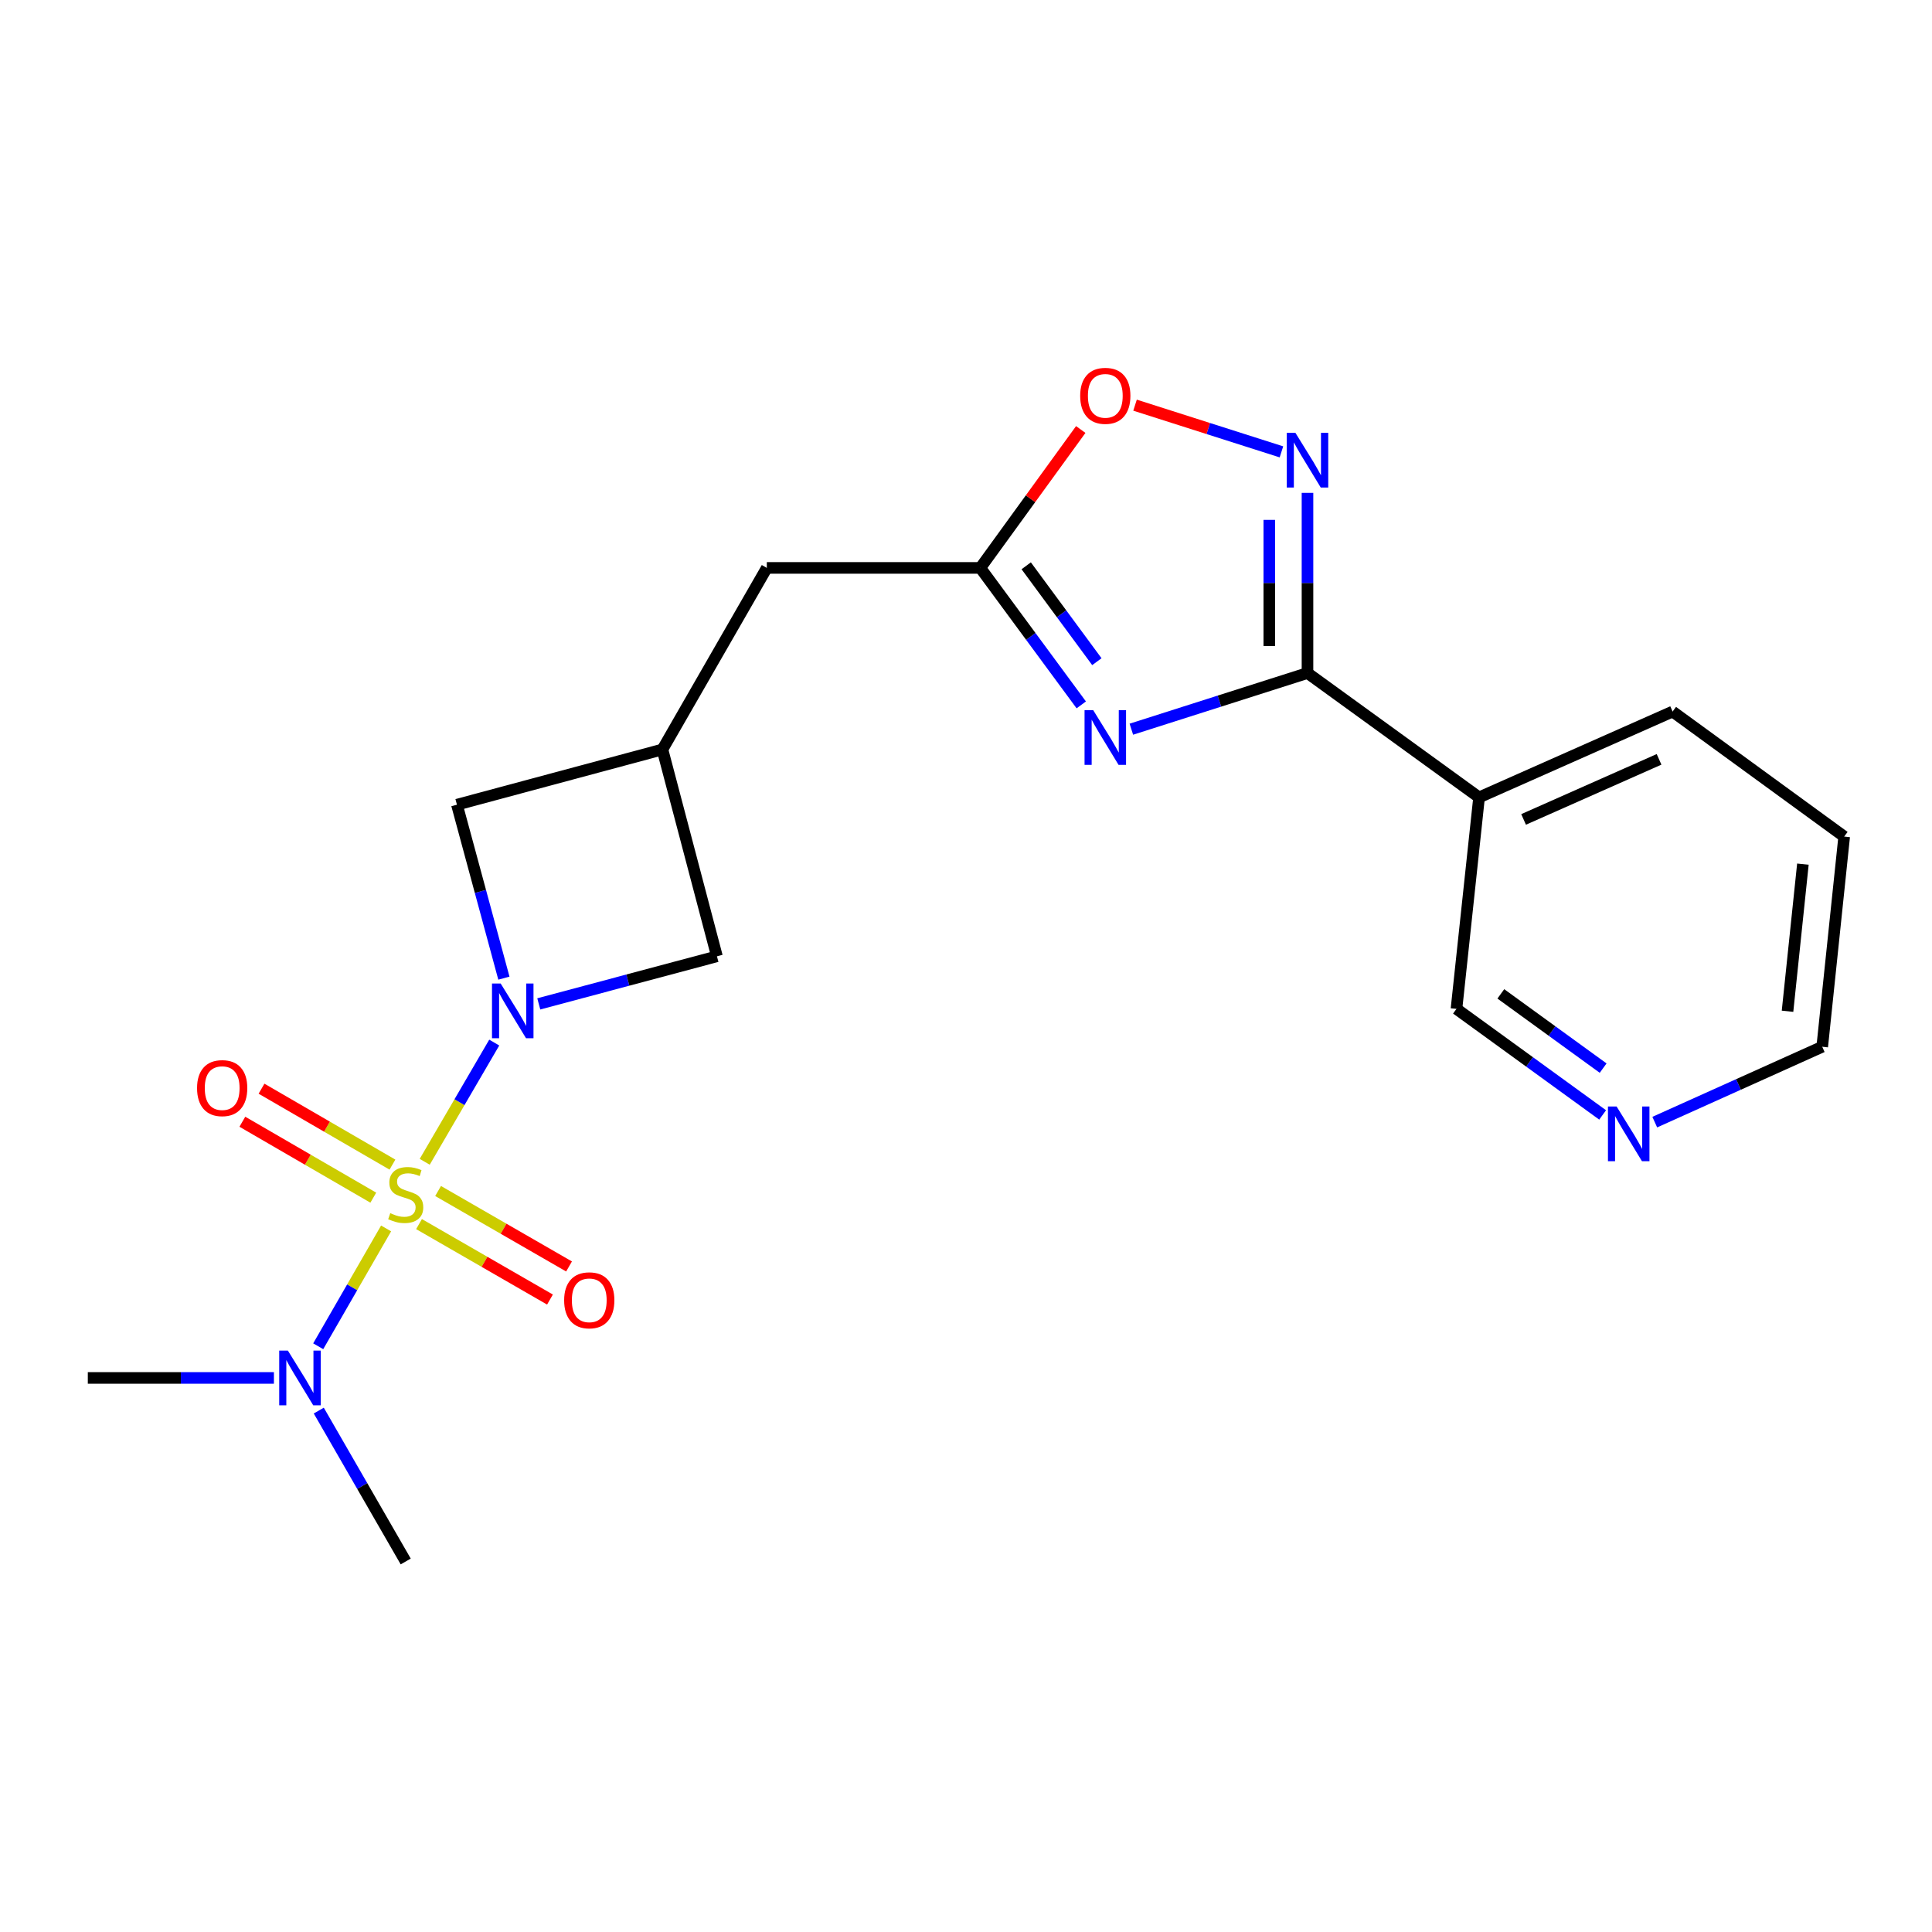 <?xml version='1.0' encoding='iso-8859-1'?>
<svg version='1.1' baseProfile='full'
              xmlns='http://www.w3.org/2000/svg'
                      xmlns:rdkit='http://www.rdkit.org/xml'
                      xmlns:xlink='http://www.w3.org/1999/xlink'
                  xml:space='preserve'
width='1000px' height='1000px' viewBox='0 0 1000 1000'>
<!-- END OF HEADER -->
<rect style='opacity:1.0;fill:#FFFFFF;stroke:none' width='1000' height='1000' x='0' y='0'> </rect>
<path class='bond-0' d='M 219.836,601.346 L 237.828,570.49' style='fill:none;fill-rule:evenodd;stroke:#CCCC00;stroke-width:6px;stroke-linecap:butt;stroke-linejoin:miter;stroke-opacity:1' />
<path class='bond-0' d='M 237.828,570.49 L 255.821,539.635' style='fill:none;fill-rule:evenodd;stroke:#0000FF;stroke-width:6px;stroke-linecap:butt;stroke-linejoin:miter;stroke-opacity:1' />
<path class='bond-7' d='M 199.846,635.836 L 182.276,666.33' style='fill:none;fill-rule:evenodd;stroke:#CCCC00;stroke-width:6px;stroke-linecap:butt;stroke-linejoin:miter;stroke-opacity:1' />
<path class='bond-7' d='M 182.276,666.33 L 164.706,696.824' style='fill:none;fill-rule:evenodd;stroke:#0000FF;stroke-width:6px;stroke-linecap:butt;stroke-linejoin:miter;stroke-opacity:1' />
<path class='bond-11' d='M 216.885,633.591 L 250.775,653.118' style='fill:none;fill-rule:evenodd;stroke:#CCCC00;stroke-width:6px;stroke-linecap:butt;stroke-linejoin:miter;stroke-opacity:1' />
<path class='bond-11' d='M 250.775,653.118 L 284.665,672.645' style='fill:none;fill-rule:evenodd;stroke:#FF0000;stroke-width:6px;stroke-linecap:butt;stroke-linejoin:miter;stroke-opacity:1' />
<path class='bond-11' d='M 226.755,616.462 L 260.645,635.989' style='fill:none;fill-rule:evenodd;stroke:#CCCC00;stroke-width:6px;stroke-linecap:butt;stroke-linejoin:miter;stroke-opacity:1' />
<path class='bond-11' d='M 260.645,635.989 L 294.535,655.516' style='fill:none;fill-rule:evenodd;stroke:#FF0000;stroke-width:6px;stroke-linecap:butt;stroke-linejoin:miter;stroke-opacity:1' />
<path class='bond-12' d='M 203.132,602.807 L 169.246,583.157' style='fill:none;fill-rule:evenodd;stroke:#CCCC00;stroke-width:6px;stroke-linecap:butt;stroke-linejoin:miter;stroke-opacity:1' />
<path class='bond-12' d='M 169.246,583.157 L 135.36,563.507' style='fill:none;fill-rule:evenodd;stroke:#FF0000;stroke-width:6px;stroke-linecap:butt;stroke-linejoin:miter;stroke-opacity:1' />
<path class='bond-12' d='M 193.215,619.909 L 159.329,600.259' style='fill:none;fill-rule:evenodd;stroke:#CCCC00;stroke-width:6px;stroke-linecap:butt;stroke-linejoin:miter;stroke-opacity:1' />
<path class='bond-12' d='M 159.329,600.259 L 125.443,580.609' style='fill:none;fill-rule:evenodd;stroke:#FF0000;stroke-width:6px;stroke-linecap:butt;stroke-linejoin:miter;stroke-opacity:1' />
<path class='bond-9' d='M 260.815,506.29 L 248.663,461.398' style='fill:none;fill-rule:evenodd;stroke:#0000FF;stroke-width:6px;stroke-linecap:butt;stroke-linejoin:miter;stroke-opacity:1' />
<path class='bond-9' d='M 248.663,461.398 L 236.511,416.505' style='fill:none;fill-rule:evenodd;stroke:#000000;stroke-width:6px;stroke-linecap:butt;stroke-linejoin:miter;stroke-opacity:1' />
<path class='bond-10' d='M 278.871,519.614 L 324.977,507.295' style='fill:none;fill-rule:evenodd;stroke:#0000FF;stroke-width:6px;stroke-linecap:butt;stroke-linejoin:miter;stroke-opacity:1' />
<path class='bond-10' d='M 324.977,507.295 L 371.084,494.977' style='fill:none;fill-rule:evenodd;stroke:#000000;stroke-width:6px;stroke-linecap:butt;stroke-linejoin:miter;stroke-opacity:1' />
<path class='bond-1' d='M 559.659,364.847 L 533.536,329.398' style='fill:none;fill-rule:evenodd;stroke:#0000FF;stroke-width:6px;stroke-linecap:butt;stroke-linejoin:miter;stroke-opacity:1' />
<path class='bond-1' d='M 533.536,329.398 L 507.413,293.948' style='fill:none;fill-rule:evenodd;stroke:#000000;stroke-width:6px;stroke-linecap:butt;stroke-linejoin:miter;stroke-opacity:1' />
<path class='bond-1' d='M 567.737,342.485 L 549.451,317.67' style='fill:none;fill-rule:evenodd;stroke:#0000FF;stroke-width:6px;stroke-linecap:butt;stroke-linejoin:miter;stroke-opacity:1' />
<path class='bond-1' d='M 549.451,317.67 L 531.165,292.855' style='fill:none;fill-rule:evenodd;stroke:#000000;stroke-width:6px;stroke-linecap:butt;stroke-linejoin:miter;stroke-opacity:1' />
<path class='bond-2' d='M 585.588,377.432 L 631.173,362.895' style='fill:none;fill-rule:evenodd;stroke:#0000FF;stroke-width:6px;stroke-linecap:butt;stroke-linejoin:miter;stroke-opacity:1' />
<path class='bond-2' d='M 631.173,362.895 L 676.757,348.357' style='fill:none;fill-rule:evenodd;stroke:#000000;stroke-width:6px;stroke-linecap:butt;stroke-linejoin:miter;stroke-opacity:1' />
<path class='bond-6' d='M 676.757,348.357 L 765.564,412.727' style='fill:none;fill-rule:evenodd;stroke:#000000;stroke-width:6px;stroke-linecap:butt;stroke-linejoin:miter;stroke-opacity:1' />
<path class='bond-22' d='M 676.757,348.357 L 676.757,301.729' style='fill:none;fill-rule:evenodd;stroke:#000000;stroke-width:6px;stroke-linecap:butt;stroke-linejoin:miter;stroke-opacity:1' />
<path class='bond-22' d='M 676.757,301.729 L 676.757,255.102' style='fill:none;fill-rule:evenodd;stroke:#0000FF;stroke-width:6px;stroke-linecap:butt;stroke-linejoin:miter;stroke-opacity:1' />
<path class='bond-22' d='M 656.988,334.369 L 656.988,301.729' style='fill:none;fill-rule:evenodd;stroke:#000000;stroke-width:6px;stroke-linecap:butt;stroke-linejoin:miter;stroke-opacity:1' />
<path class='bond-22' d='M 656.988,301.729 L 656.988,269.09' style='fill:none;fill-rule:evenodd;stroke:#0000FF;stroke-width:6px;stroke-linecap:butt;stroke-linejoin:miter;stroke-opacity:1' />
<path class='bond-3' d='M 663.271,233.886 L 625.383,221.798' style='fill:none;fill-rule:evenodd;stroke:#0000FF;stroke-width:6px;stroke-linecap:butt;stroke-linejoin:miter;stroke-opacity:1' />
<path class='bond-3' d='M 625.383,221.798 L 587.495,209.711' style='fill:none;fill-rule:evenodd;stroke:#FF0000;stroke-width:6px;stroke-linecap:butt;stroke-linejoin:miter;stroke-opacity:1' />
<path class='bond-4' d='M 507.413,293.948 L 396.904,293.948' style='fill:none;fill-rule:evenodd;stroke:#000000;stroke-width:6px;stroke-linecap:butt;stroke-linejoin:miter;stroke-opacity:1' />
<path class='bond-5' d='M 507.413,293.948 L 533.403,258.131' style='fill:none;fill-rule:evenodd;stroke:#000000;stroke-width:6px;stroke-linecap:butt;stroke-linejoin:miter;stroke-opacity:1' />
<path class='bond-5' d='M 533.403,258.131 L 559.394,222.314' style='fill:none;fill-rule:evenodd;stroke:#FF0000;stroke-width:6px;stroke-linecap:butt;stroke-linejoin:miter;stroke-opacity:1' />
<path class='bond-15' d='M 765.564,412.727 L 753.868,522.193' style='fill:none;fill-rule:evenodd;stroke:#000000;stroke-width:6px;stroke-linecap:butt;stroke-linejoin:miter;stroke-opacity:1' />
<path class='bond-16' d='M 765.564,412.727 L 865.738,368.301' style='fill:none;fill-rule:evenodd;stroke:#000000;stroke-width:6px;stroke-linecap:butt;stroke-linejoin:miter;stroke-opacity:1' />
<path class='bond-16' d='M 788.605,424.135 L 858.727,393.037' style='fill:none;fill-rule:evenodd;stroke:#000000;stroke-width:6px;stroke-linecap:butt;stroke-linejoin:miter;stroke-opacity:1' />
<path class='bond-17' d='M 141.776,713.217 L 93.615,713.217' style='fill:none;fill-rule:evenodd;stroke:#0000FF;stroke-width:6px;stroke-linecap:butt;stroke-linejoin:miter;stroke-opacity:1' />
<path class='bond-17' d='M 93.615,713.217 L 45.455,713.217' style='fill:none;fill-rule:evenodd;stroke:#000000;stroke-width:6px;stroke-linecap:butt;stroke-linejoin:miter;stroke-opacity:1' />
<path class='bond-18' d='M 164.999,730.118 L 187.499,769.168' style='fill:none;fill-rule:evenodd;stroke:#0000FF;stroke-width:6px;stroke-linecap:butt;stroke-linejoin:miter;stroke-opacity:1' />
<path class='bond-18' d='M 187.499,769.168 L 209.999,808.218' style='fill:none;fill-rule:evenodd;stroke:#000000;stroke-width:6px;stroke-linecap:butt;stroke-linejoin:miter;stroke-opacity:1' />
<path class='bond-8' d='M 342.869,387.928 L 371.084,494.977' style='fill:none;fill-rule:evenodd;stroke:#000000;stroke-width:6px;stroke-linecap:butt;stroke-linejoin:miter;stroke-opacity:1' />
<path class='bond-13' d='M 342.869,387.928 L 396.904,293.948' style='fill:none;fill-rule:evenodd;stroke:#000000;stroke-width:6px;stroke-linecap:butt;stroke-linejoin:miter;stroke-opacity:1' />
<path class='bond-21' d='M 342.869,387.928 L 236.511,416.505' style='fill:none;fill-rule:evenodd;stroke:#000000;stroke-width:6px;stroke-linecap:butt;stroke-linejoin:miter;stroke-opacity:1' />
<path class='bond-14' d='M 829.521,577.09 L 791.695,549.641' style='fill:none;fill-rule:evenodd;stroke:#0000FF;stroke-width:6px;stroke-linecap:butt;stroke-linejoin:miter;stroke-opacity:1' />
<path class='bond-14' d='M 791.695,549.641 L 753.868,522.193' style='fill:none;fill-rule:evenodd;stroke:#000000;stroke-width:6px;stroke-linecap:butt;stroke-linejoin:miter;stroke-opacity:1' />
<path class='bond-14' d='M 829.784,552.855 L 803.305,533.641' style='fill:none;fill-rule:evenodd;stroke:#0000FF;stroke-width:6px;stroke-linecap:butt;stroke-linejoin:miter;stroke-opacity:1' />
<path class='bond-14' d='M 803.305,533.641 L 776.826,514.427' style='fill:none;fill-rule:evenodd;stroke:#000000;stroke-width:6px;stroke-linecap:butt;stroke-linejoin:miter;stroke-opacity:1' />
<path class='bond-23' d='M 856.501,580.811 L 899.84,561.304' style='fill:none;fill-rule:evenodd;stroke:#0000FF;stroke-width:6px;stroke-linecap:butt;stroke-linejoin:miter;stroke-opacity:1' />
<path class='bond-23' d='M 899.84,561.304 L 943.178,541.797' style='fill:none;fill-rule:evenodd;stroke:#000000;stroke-width:6px;stroke-linecap:butt;stroke-linejoin:miter;stroke-opacity:1' />
<path class='bond-20' d='M 865.738,368.301 L 954.545,433.012' style='fill:none;fill-rule:evenodd;stroke:#000000;stroke-width:6px;stroke-linecap:butt;stroke-linejoin:miter;stroke-opacity:1' />
<path class='bond-19' d='M 943.178,541.797 L 954.545,433.012' style='fill:none;fill-rule:evenodd;stroke:#000000;stroke-width:6px;stroke-linecap:butt;stroke-linejoin:miter;stroke-opacity:1' />
<path class='bond-19' d='M 925.221,523.425 L 933.178,447.275' style='fill:none;fill-rule:evenodd;stroke:#000000;stroke-width:6px;stroke-linecap:butt;stroke-linejoin:miter;stroke-opacity:1' />
<path  class='atom-0' d='M 201.999 627.935
Q 202.319 628.055, 203.639 628.615
Q 204.959 629.175, 206.399 629.535
Q 207.879 629.855, 209.319 629.855
Q 211.999 629.855, 213.559 628.575
Q 215.119 627.255, 215.119 624.975
Q 215.119 623.415, 214.319 622.455
Q 213.559 621.495, 212.359 620.975
Q 211.159 620.455, 209.159 619.855
Q 206.639 619.095, 205.119 618.375
Q 203.639 617.655, 202.559 616.135
Q 201.519 614.615, 201.519 612.055
Q 201.519 608.495, 203.919 606.295
Q 206.359 604.095, 211.159 604.095
Q 214.439 604.095, 218.159 605.655
L 217.239 608.735
Q 213.839 607.335, 211.279 607.335
Q 208.519 607.335, 206.999 608.495
Q 205.479 609.615, 205.519 611.575
Q 205.519 613.095, 206.279 614.015
Q 207.079 614.935, 208.199 615.455
Q 209.359 615.975, 211.279 616.575
Q 213.839 617.375, 215.359 618.175
Q 216.879 618.975, 217.959 620.615
Q 219.079 622.215, 219.079 624.975
Q 219.079 628.895, 216.439 631.015
Q 213.839 633.095, 209.479 633.095
Q 206.959 633.095, 205.039 632.535
Q 203.159 632.015, 200.919 631.095
L 201.999 627.935
' fill='#CCCC00'/>
<path  class='atom-1' d='M 259.136 509.054
L 268.416 524.054
Q 269.336 525.534, 270.816 528.214
Q 272.296 530.894, 272.376 531.054
L 272.376 509.054
L 276.136 509.054
L 276.136 537.374
L 272.256 537.374
L 262.296 520.974
Q 261.136 519.054, 259.896 516.854
Q 258.696 514.654, 258.336 513.974
L 258.336 537.374
L 254.656 537.374
L 254.656 509.054
L 259.136 509.054
' fill='#0000FF'/>
<path  class='atom-2' d='M 565.842 367.573
L 575.122 382.573
Q 576.042 384.053, 577.522 386.733
Q 579.002 389.413, 579.082 389.573
L 579.082 367.573
L 582.842 367.573
L 582.842 395.893
L 578.962 395.893
L 569.002 379.493
Q 567.842 377.573, 566.602 375.373
Q 565.402 373.173, 565.042 372.493
L 565.042 395.893
L 561.362 395.893
L 561.362 367.573
L 565.842 367.573
' fill='#0000FF'/>
<path  class='atom-4' d='M 670.497 224.028
L 679.777 239.028
Q 680.697 240.508, 682.177 243.188
Q 683.657 245.868, 683.737 246.028
L 683.737 224.028
L 687.497 224.028
L 687.497 252.348
L 683.617 252.348
L 673.657 235.948
Q 672.497 234.028, 671.257 231.828
Q 670.057 229.628, 669.697 228.948
L 669.697 252.348
L 666.017 252.348
L 666.017 224.028
L 670.497 224.028
' fill='#0000FF'/>
<path  class='atom-6' d='M 559.102 204.88
Q 559.102 198.08, 562.462 194.28
Q 565.822 190.48, 572.102 190.48
Q 578.382 190.48, 581.742 194.28
Q 585.102 198.08, 585.102 204.88
Q 585.102 211.76, 581.702 215.68
Q 578.302 219.56, 572.102 219.56
Q 565.862 219.56, 562.462 215.68
Q 559.102 211.8, 559.102 204.88
M 572.102 216.36
Q 576.422 216.36, 578.742 213.48
Q 581.102 210.56, 581.102 204.88
Q 581.102 199.32, 578.742 196.52
Q 576.422 193.68, 572.102 193.68
Q 567.782 193.68, 565.422 196.48
Q 563.102 199.28, 563.102 204.88
Q 563.102 210.6, 565.422 213.48
Q 567.782 216.36, 572.102 216.36
' fill='#FF0000'/>
<path  class='atom-8' d='M 149.001 699.057
L 158.281 714.057
Q 159.201 715.537, 160.681 718.217
Q 162.161 720.897, 162.241 721.057
L 162.241 699.057
L 166.001 699.057
L 166.001 727.377
L 162.121 727.377
L 152.161 710.977
Q 151.001 709.057, 149.761 706.857
Q 148.561 704.657, 148.201 703.977
L 148.201 727.377
L 144.521 727.377
L 144.521 699.057
L 149.001 699.057
' fill='#0000FF'/>
<path  class='atom-12' d='M 292 673.034
Q 292 666.234, 295.36 662.434
Q 298.72 658.634, 305 658.634
Q 311.28 658.634, 314.64 662.434
Q 318 666.234, 318 673.034
Q 318 679.914, 314.6 683.834
Q 311.2 687.714, 305 687.714
Q 298.76 687.714, 295.36 683.834
Q 292 679.954, 292 673.034
M 305 684.514
Q 309.32 684.514, 311.64 681.634
Q 314 678.714, 314 673.034
Q 314 667.474, 311.64 664.674
Q 309.32 661.834, 305 661.834
Q 300.68 661.834, 298.32 664.634
Q 296 667.434, 296 673.034
Q 296 678.754, 298.32 681.634
Q 300.68 684.514, 305 684.514
' fill='#FF0000'/>
<path  class='atom-13' d='M 101.998 563.205
Q 101.998 556.405, 105.358 552.605
Q 108.718 548.805, 114.998 548.805
Q 121.278 548.805, 124.638 552.605
Q 127.998 556.405, 127.998 563.205
Q 127.998 570.085, 124.598 574.005
Q 121.198 577.885, 114.998 577.885
Q 108.758 577.885, 105.358 574.005
Q 101.998 570.125, 101.998 563.205
M 114.998 574.685
Q 119.318 574.685, 121.638 571.805
Q 123.998 568.885, 123.998 563.205
Q 123.998 557.645, 121.638 554.845
Q 119.318 552.005, 114.998 552.005
Q 110.678 552.005, 108.318 554.805
Q 105.998 557.605, 105.998 563.205
Q 105.998 568.925, 108.318 571.805
Q 110.678 574.685, 114.998 574.685
' fill='#FF0000'/>
<path  class='atom-15' d='M 836.755 572.721
L 846.035 587.721
Q 846.955 589.201, 848.435 591.881
Q 849.915 594.561, 849.995 594.721
L 849.995 572.721
L 853.755 572.721
L 853.755 601.041
L 849.875 601.041
L 839.915 584.641
Q 838.755 582.721, 837.515 580.521
Q 836.315 578.321, 835.955 577.641
L 835.955 601.041
L 832.275 601.041
L 832.275 572.721
L 836.755 572.721
' fill='#0000FF'/>
</svg>
